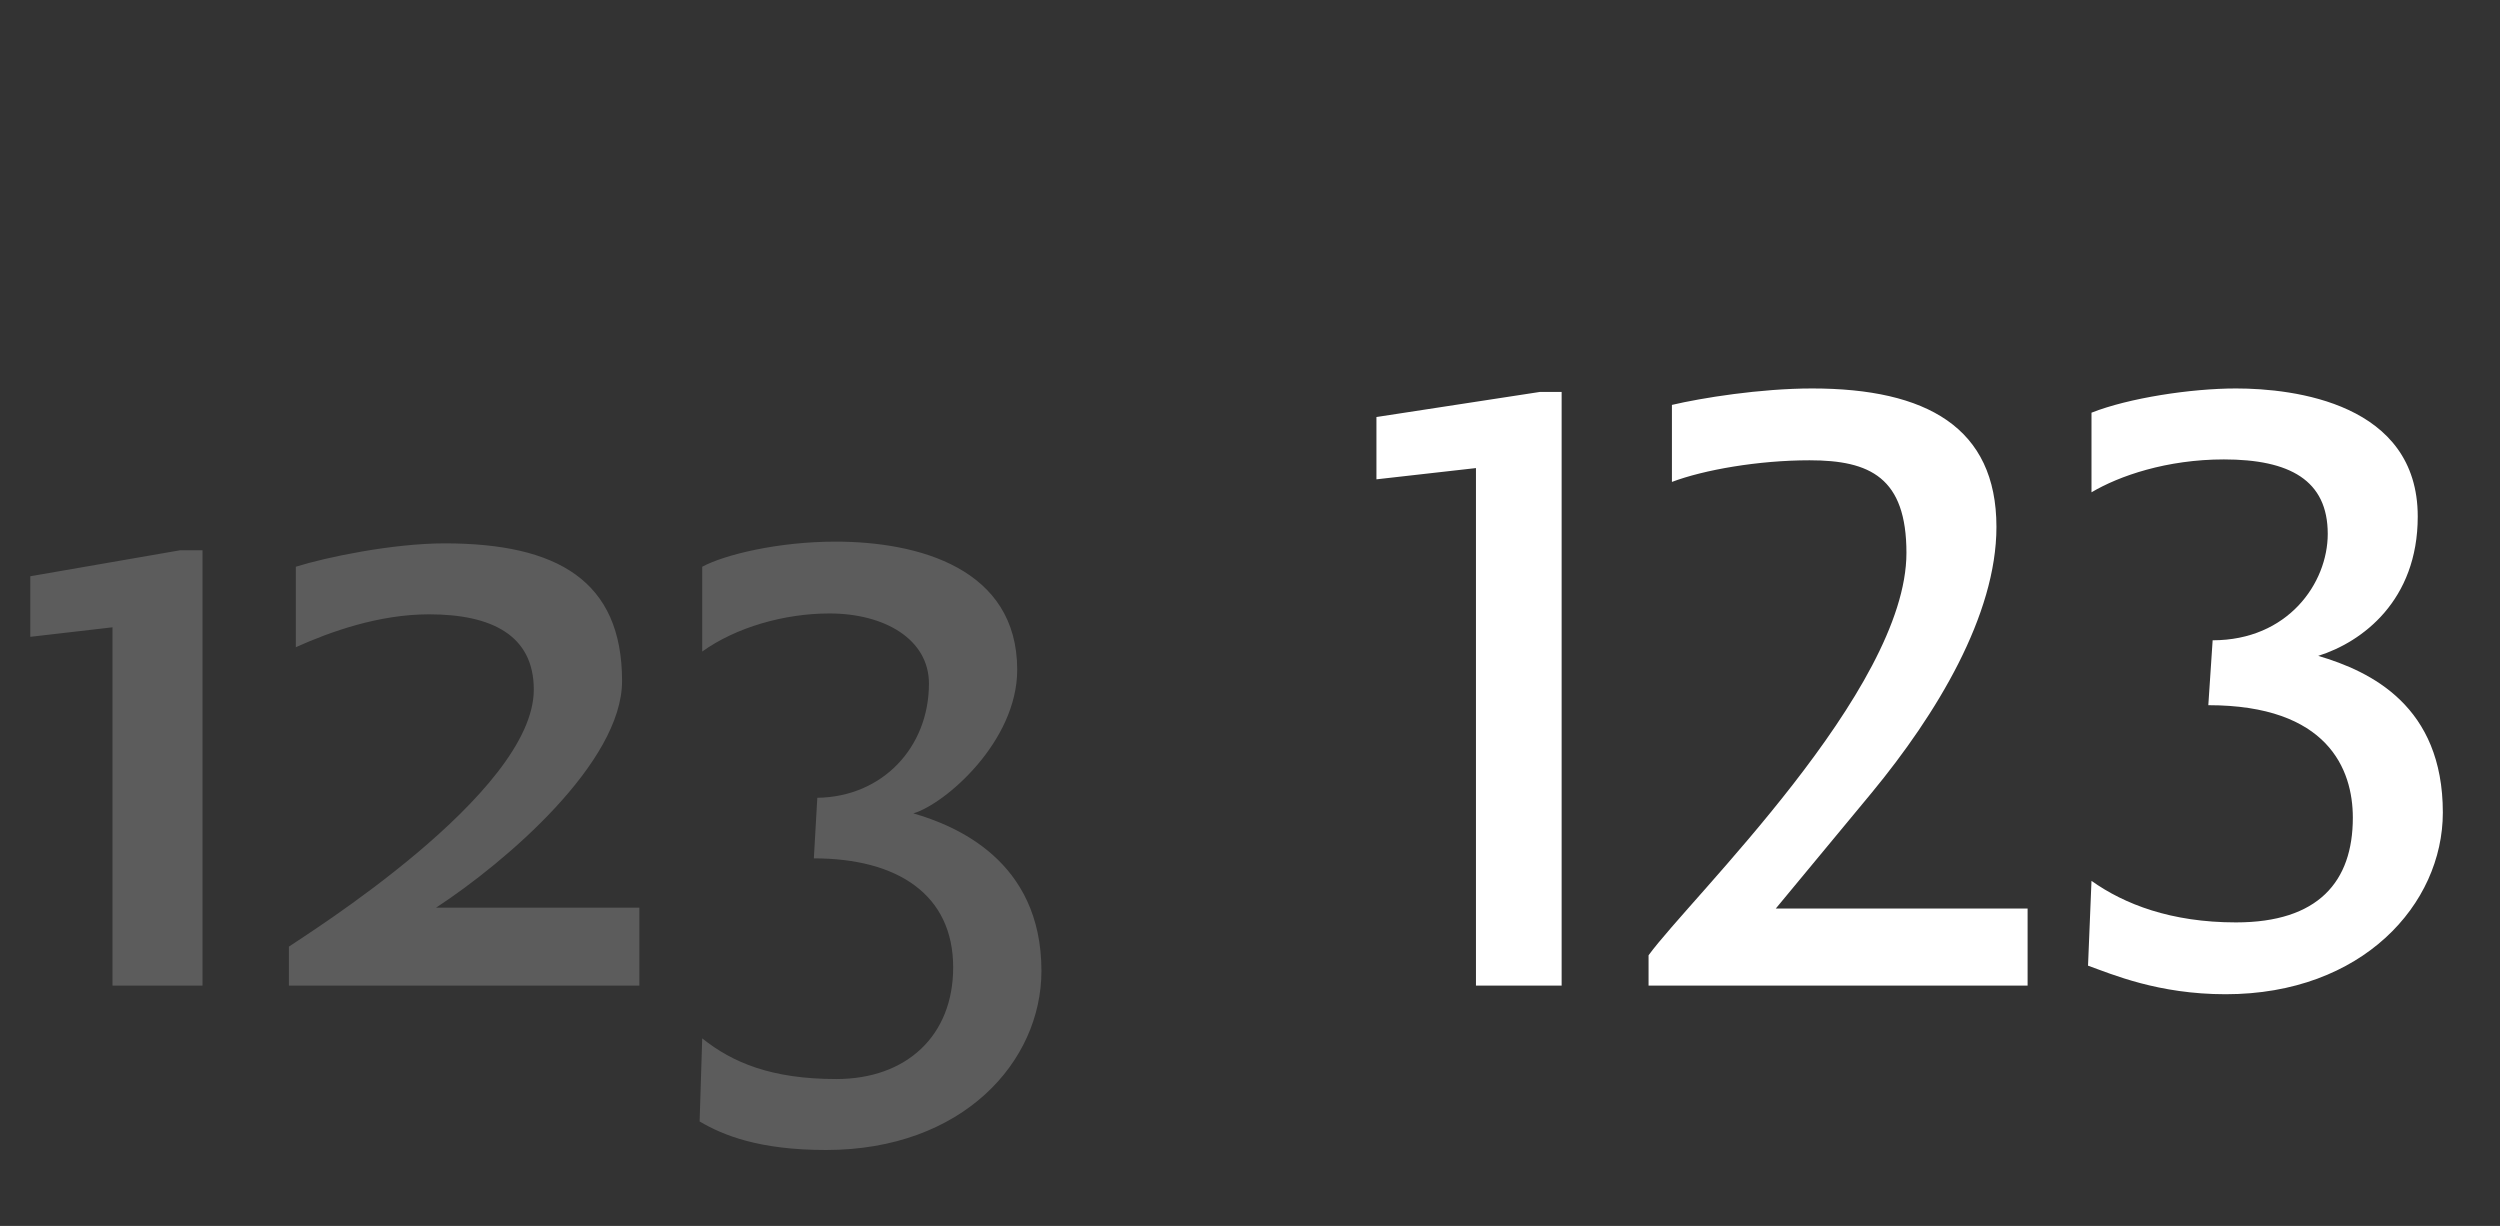 <svg   viewBox="0 0 104 51" fill="none" xmlns="http://www.w3.org/2000/svg">
<rect x="0" y="0" width="104" height="51" fill="#333333" stroke="none"/>
<path d="M8.424 22.892V41H4.68V26.096L1.26 26.492V23.972L7.488 22.892H8.424ZM18.138 37.76H26.598V41H12.018V39.38C12.63 38.948 22.206 33.008 22.206 28.688C22.206 26.42 20.442 25.556 17.85 25.556C15.762 25.556 13.746 26.276 12.306 26.924V23.576C13.566 23.18 16.338 22.604 18.498 22.604C23.178 22.604 25.878 24.152 25.878 28.328C25.878 31.712 21.054 35.852 18.138 37.76ZM37.996 33.836C39.724 34.34 43.324 35.78 43.324 40.388C43.324 44.168 40.048 47.84 34.36 47.84C31.588 47.84 30.076 47.228 29.104 46.652L29.212 43.196C30.472 44.204 32.092 44.888 34.792 44.888C37.708 44.888 39.652 43.088 39.652 40.244C39.652 37.22 37.348 35.708 33.856 35.708L34 33.188C36.7 33.152 38.644 31.1 38.644 28.436C38.644 26.6 36.808 25.52 34.504 25.52C32.632 25.52 30.616 26.096 29.212 27.104V23.576C30.148 23.072 32.38 22.532 34.756 22.532C38.212 22.532 42.316 23.648 42.316 27.86C42.316 30.848 39.328 33.44 37.996 33.836Z" fill="white" fill-opacity="0.2"/>
<path d="M64.064 16.304H64.964V41H61.4V19.472L57.26 19.94V17.348L64.064 16.304ZM73.872 37.796H84.348V41H68.58V39.74C70.308 37.364 79.308 28.724 79.308 23C79.308 19.868 77.796 19.148 75.276 19.148C73.152 19.148 70.884 19.544 69.552 20.048V16.844C70.776 16.556 73.224 16.16 75.384 16.16C80.136 16.16 83.052 17.78 83.052 21.92C83.052 25.592 80.568 29.696 77.868 32.972L73.872 37.796ZM96.438 27.284C98.634 27.932 101.622 29.372 101.622 33.8C101.622 37.616 98.274 41.36 92.586 41.36C89.778 41.36 87.87 40.532 86.862 40.172L87.006 36.644C88.374 37.616 90.318 38.372 93.018 38.372C96.438 38.372 97.878 36.68 97.878 34.016C97.878 32 96.834 29.336 91.866 29.336L92.046 26.636C95.178 26.636 96.834 24.26 96.834 22.208C96.834 19.976 95.25 19.112 92.514 19.112C90.138 19.112 88.158 19.796 87.006 20.48V17.168C88.554 16.556 91.146 16.16 93.018 16.16C95.43 16.16 100.578 16.772 100.578 21.488C100.578 24.98 98.274 26.708 96.438 27.284Z" fill="white"/>
</svg>
